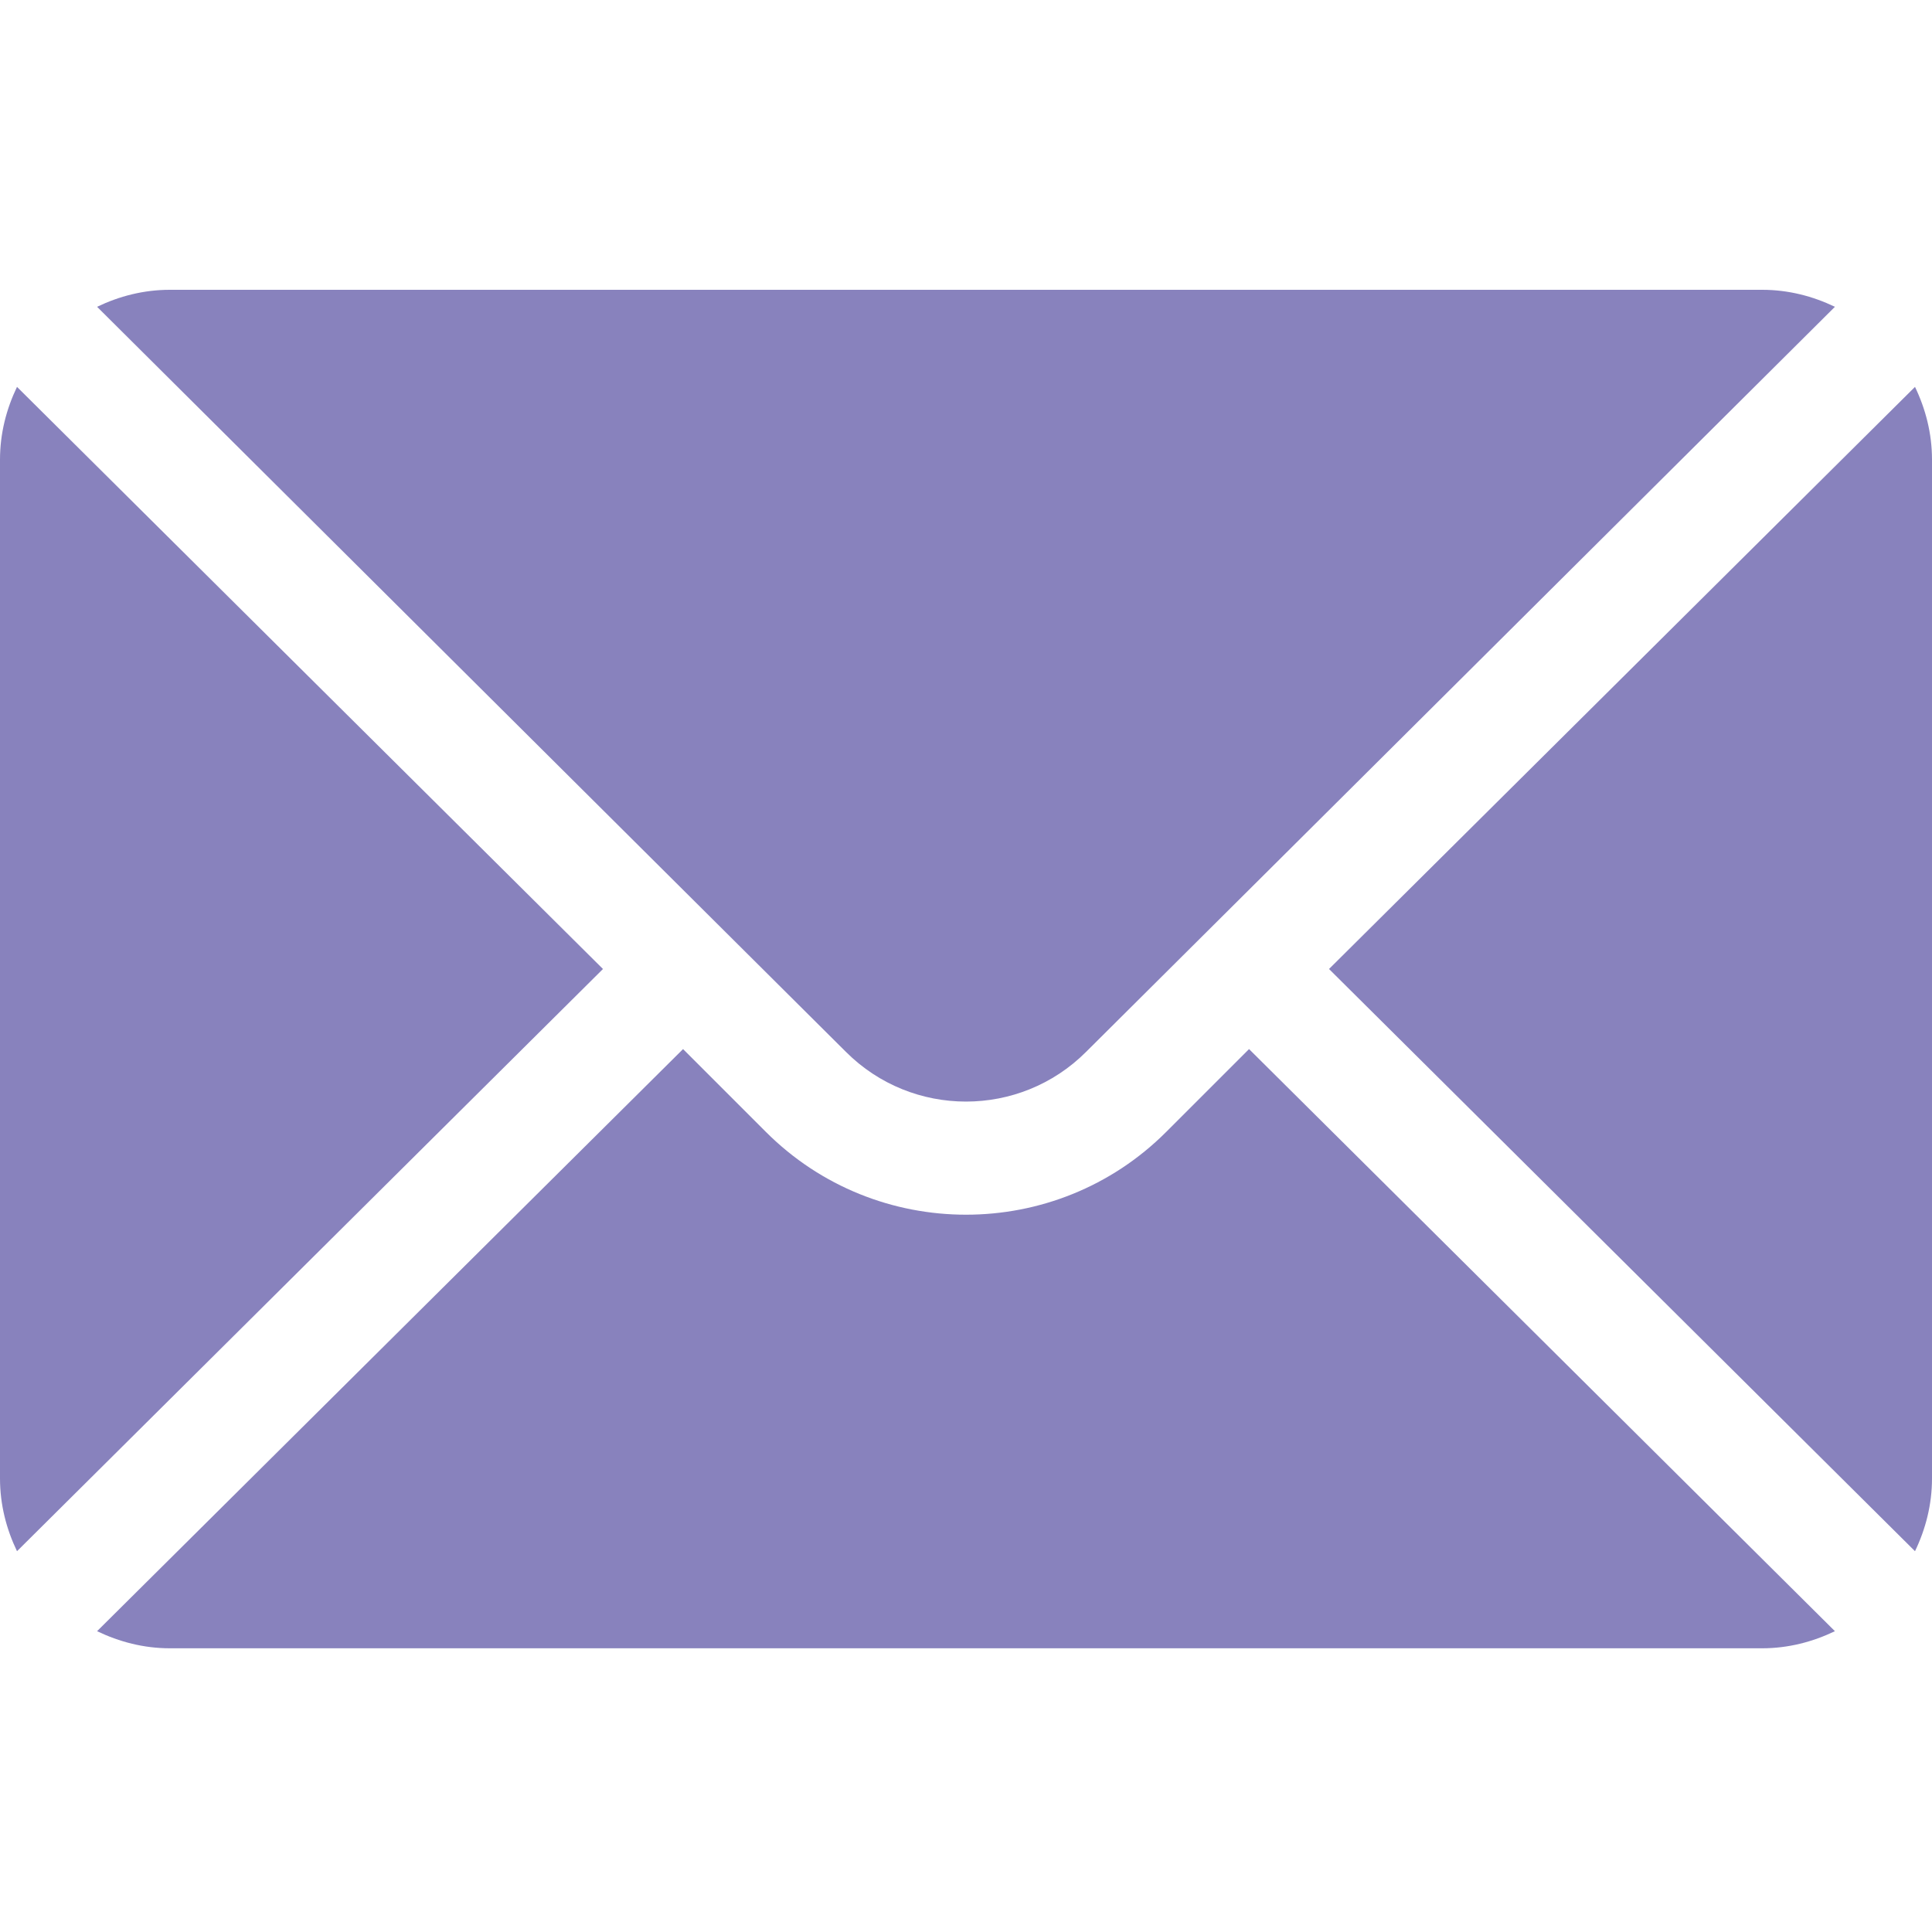 <svg width="20" height="20" viewBox="0 0 20 20" fill="none" xmlns="http://www.w3.org/2000/svg">
<g id="Frame 104">
<g id="Group">
<path id="Vector" d="M19.824 4.005L13.758 10.031L19.824 16.058C19.934 15.829 20 15.576 20 15.305V4.758C20 4.487 19.934 4.234 19.824 4.005Z" fill="#8882BD"/>
<path id="Vector_2" d="M18.242 3H1.758C1.487 3 1.234 3.066 1.005 3.176L8.757 10.889C9.443 11.575 10.557 11.575 11.243 10.889L18.995 3.176C18.766 3.066 18.513 3 18.242 3Z" fill="#8882BD"/>
<path id="Vector_3" d="M0.176 4.005C0.066 4.234 0 4.487 0 4.758V15.305C0 15.576 0.066 15.829 0.176 16.058L6.242 10.031L0.176 4.005Z" fill="#8882BD"/>
<path id="Vector_4" d="M12.93 10.86L12.072 11.718C10.93 12.86 9.071 12.86 7.929 11.718L7.071 10.86L1.005 16.886C1.234 16.996 1.487 17.063 1.758 17.063H18.242C18.513 17.063 18.766 16.996 18.995 16.886L12.93 10.86Z" fill="#8882BD"/>
</g>
</g>
</svg>

